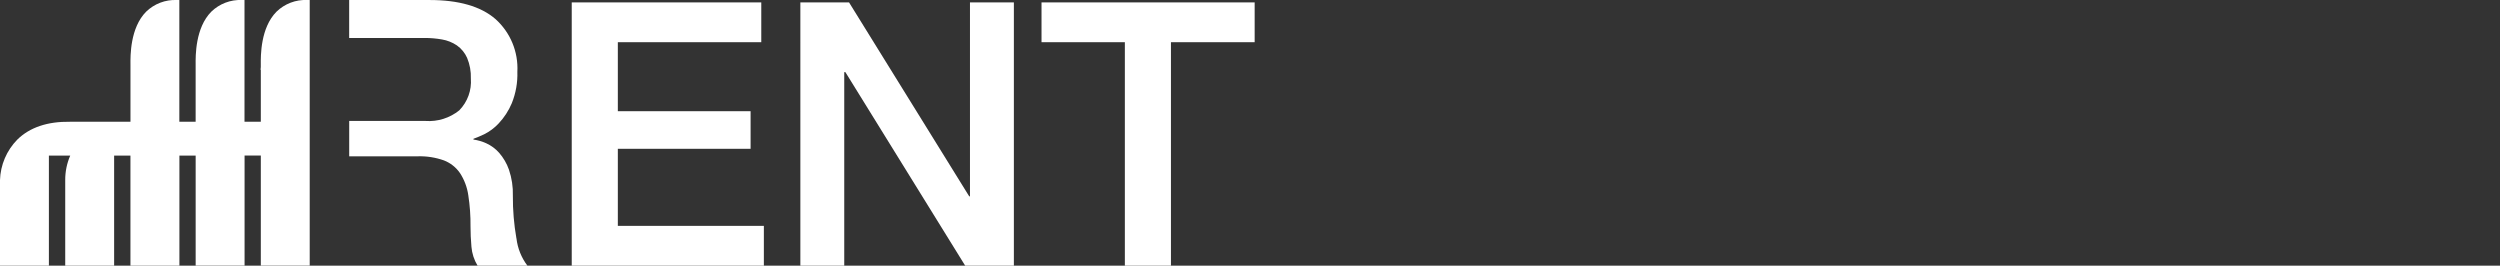 <?xml version="1.0" encoding="utf-8"?>
<!-- Generator: Adobe Illustrator 16.0.0, SVG Export Plug-In . SVG Version: 6.00 Build 0)  -->
<!DOCTYPE svg PUBLIC "-//W3C//DTD SVG 1.1//EN" "http://www.w3.org/Graphics/SVG/1.1/DTD/svg11.dtd">
<svg version="1.1" id="Livello_1" xmlns="http://www.w3.org/2000/svg" xmlns:xlink="http://www.w3.org/1999/xlink" x="0px" y="0px"
	 width="400px" height="42.504px" viewBox="-99.624 0 400 42.504" enable-background="new -99.624 0 400 42.504"
	 xml:space="preserve">
<rect x="-99.624" y="0" width="400" height="42.504" fill="#333333" stroke="none"/>
<g id="rent" transform="translate(-18269 1767.505)">
	<g id="Raggruppa_1825" transform="translate(18269 -1767.505)">
		<path id="Tracciato_3599" fill="#FFFFFF" d="M-78.753,42.51V24.897h-2.611V42.51h-7.824V28.827c-0.01-1.352,0.262-2.689,0.8-3.93
			h-3.413V42.51h-7.824V28.827c0.073-2.439,1.066-4.762,2.78-6.5c1.982-1.949,4.827-2.9,8.424-2.845h9.673v-8.727
			c0.008-0.1,0-0.217,0-0.386c-0.015-1.46-0.06-5.9,2.5-8.493c1.309-1.272,3.083-1.95,4.906-1.874h0.412V19.48h2.609v-8.727
			c0.006-0.1,0-0.217,0-0.386c-0.015-1.46-0.059-5.9,2.5-8.493c1.308-1.272,3.083-1.95,4.906-1.874h0.411v19.479h2.611v-8.315
			h-0.044l0.04-0.453c0.006-0.056,0-0.175,0-0.347c-0.013-1.458-0.054-5.9,2.509-8.491C-54.08,0.601-52.305-0.077-50.482,0h0.411
			v42.499h-7.822V24.885h-2.6v17.613h-7.826V24.897h-2.6V42.51H-78.753z"/>
		<path id="Tracciato_3600" fill="#FFFFFF" d="M-16.999,38.135c-0.394-2.25-0.583-4.531-0.566-6.814
			c0.041-1.416-0.171-2.826-0.625-4.168c-0.348-0.994-0.883-1.914-1.577-2.709c-0.569-0.645-1.27-1.162-2.053-1.518
			c-0.654-0.295-1.345-0.496-2.055-0.6v-0.119c0.357-0.119,0.923-0.357,1.7-0.714c0.883-0.438,1.68-1.033,2.35-1.757
			c0.878-0.939,1.584-2.027,2.085-3.212c0.646-1.597,0.95-3.311,0.894-5.032c0.172-3.205-1.121-6.314-3.513-8.453
			c-2.341-2.024-5.854-3.037-10.538-3.037h-12.86v6.072h12.085c0.928-0.001,1.854,0.079,2.768,0.238
			c0.853,0.144,1.666,0.468,2.383,0.952c0.715,0.505,1.281,1.195,1.635,1.995c0.434,1.044,0.639,2.17,0.6,3.3
			c0.144,1.883-0.529,3.737-1.846,5.09c-1.525,1.233-3.461,1.842-5.418,1.703h-12.2v5.656h10.953c1.429-0.045,2.853,0.176,4.2,0.654
			c1.05,0.406,1.953,1.121,2.588,2.053c0.685,1.063,1.132,2.262,1.312,3.514c0.256,1.664,0.375,3.346,0.357,5.029
			c0,1.031,0.048,2.105,0.146,3.215c0.087,1.074,0.424,2.115,0.984,3.037h7.977c-0.966-1.275-1.573-2.787-1.757-4.377"/>
	</g>
	<path id="Tracciato_3678" fill="#FFFFFF" d="M18260.854-1724.995h30.74v-6.371h-23.365v-12.328h21.242v-6.018h-21.242v-11.036
		h22.951v-6.372h-30.326V-1724.995z M18297.434-1724.995h7.021v-30.974h0.178l19.174,30.974h7.789v-42.125h-7.025v31.033h-0.119
		l-19.229-31.033h-7.789V-1724.995z M18336.02-1760.748h13.334v35.753h7.375v-35.753h13.393v-6.372h-34.102V-1760.748z"/>
</g>
</svg>
